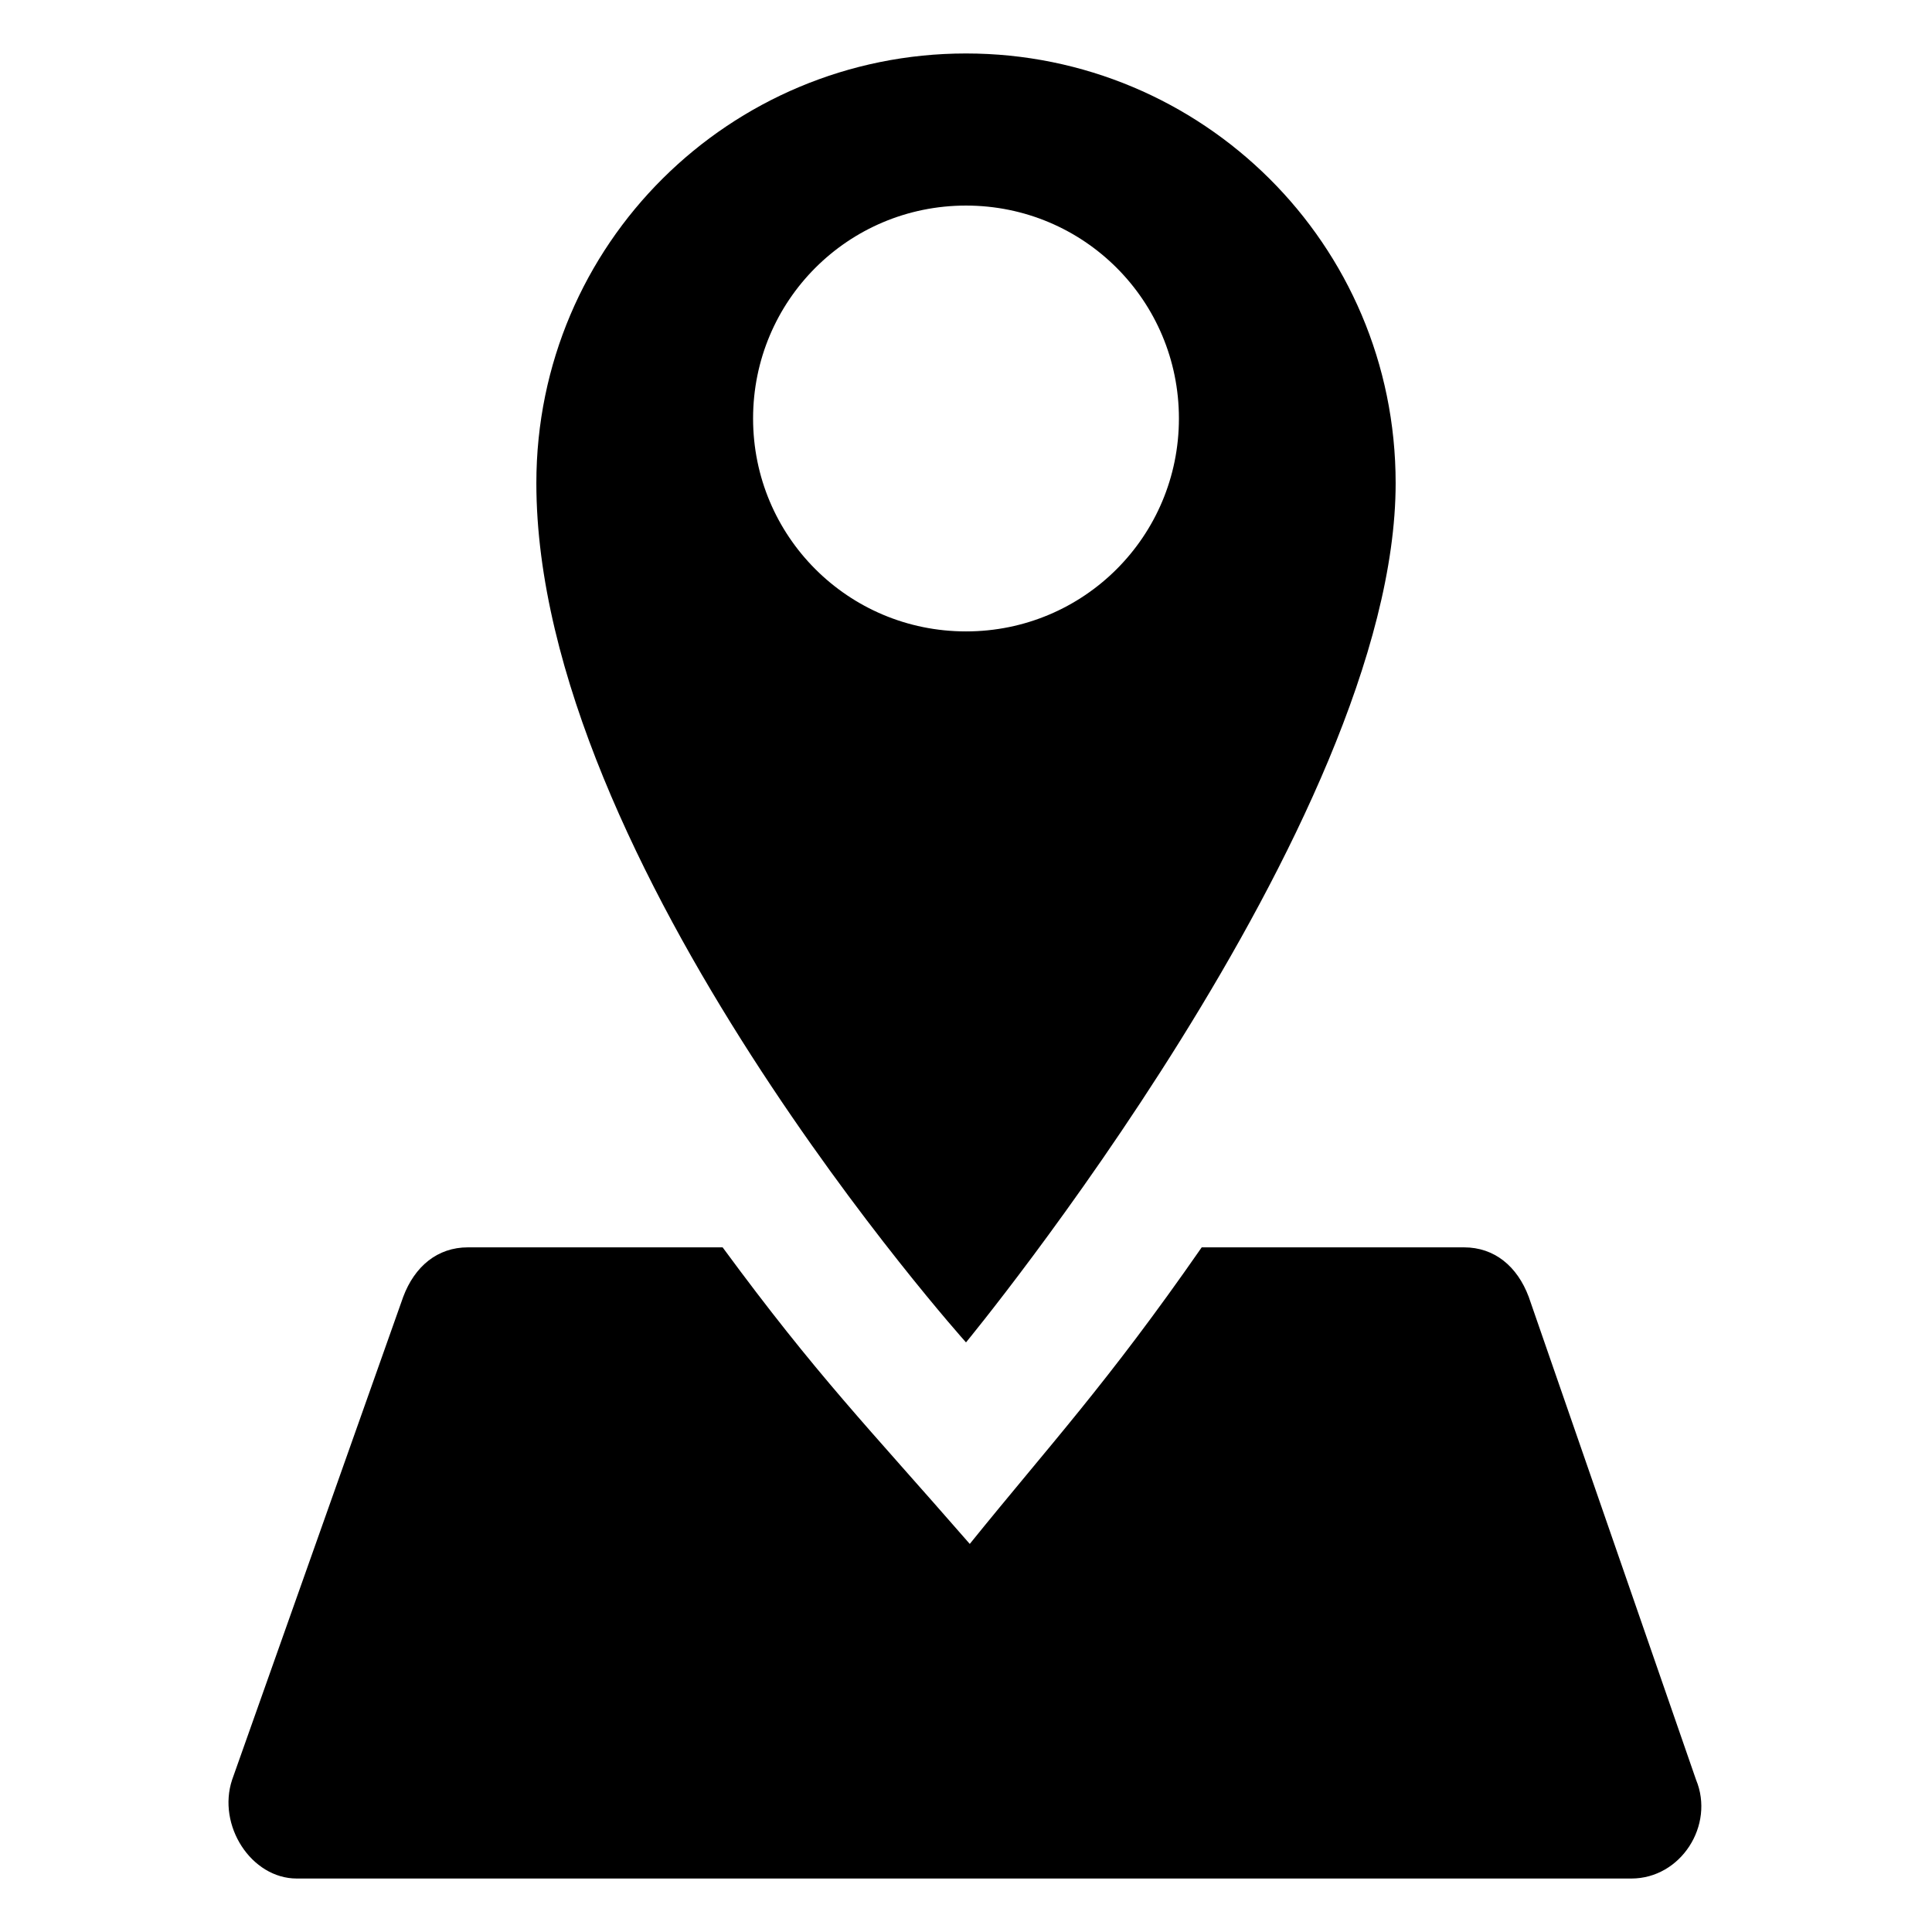 <?xml version="1.0" encoding="UTF-8"?>
<!-- Uploaded to: ICON Repo, www.svgrepo.com, Generator: ICON Repo Mixer Tools -->
<svg fill="#000000" width="800px" height="800px" version="1.1" viewBox="144 144 512 512" xmlns="http://www.w3.org/2000/svg">
 <g>
  <path d="m400 158.17c-62.473 0-113.86 50.379-113.86 113.86 0 100.76 113.86 227.72 113.86 227.72s113.86-138.04 113.86-227.72c0.004-63.48-51.383-113.86-113.86-113.86zm0 153.16c-31.234 0-56.426-25.191-56.426-56.426s25.191-56.426 56.426-56.426 56.426 25.191 56.426 56.426-25.191 56.426-56.426 56.426z"/>
  <path d="m549.12 487.66c-3.023-8.062-9.07-13.098-17.129-13.098h-69.527c-25.191 36.273-40.305 52.395-61.465 78.594-27.207-31.234-40.305-44.336-65.496-78.594h-67.512c-8.062 0-14.105 5.039-17.129 13.098l-45.34 127.97c-4.031 12.09 5.039 26.199 17.129 26.199h353.68c13.098 0 22.168-14.105 17.129-26.199z"/>
 </g>
</svg>